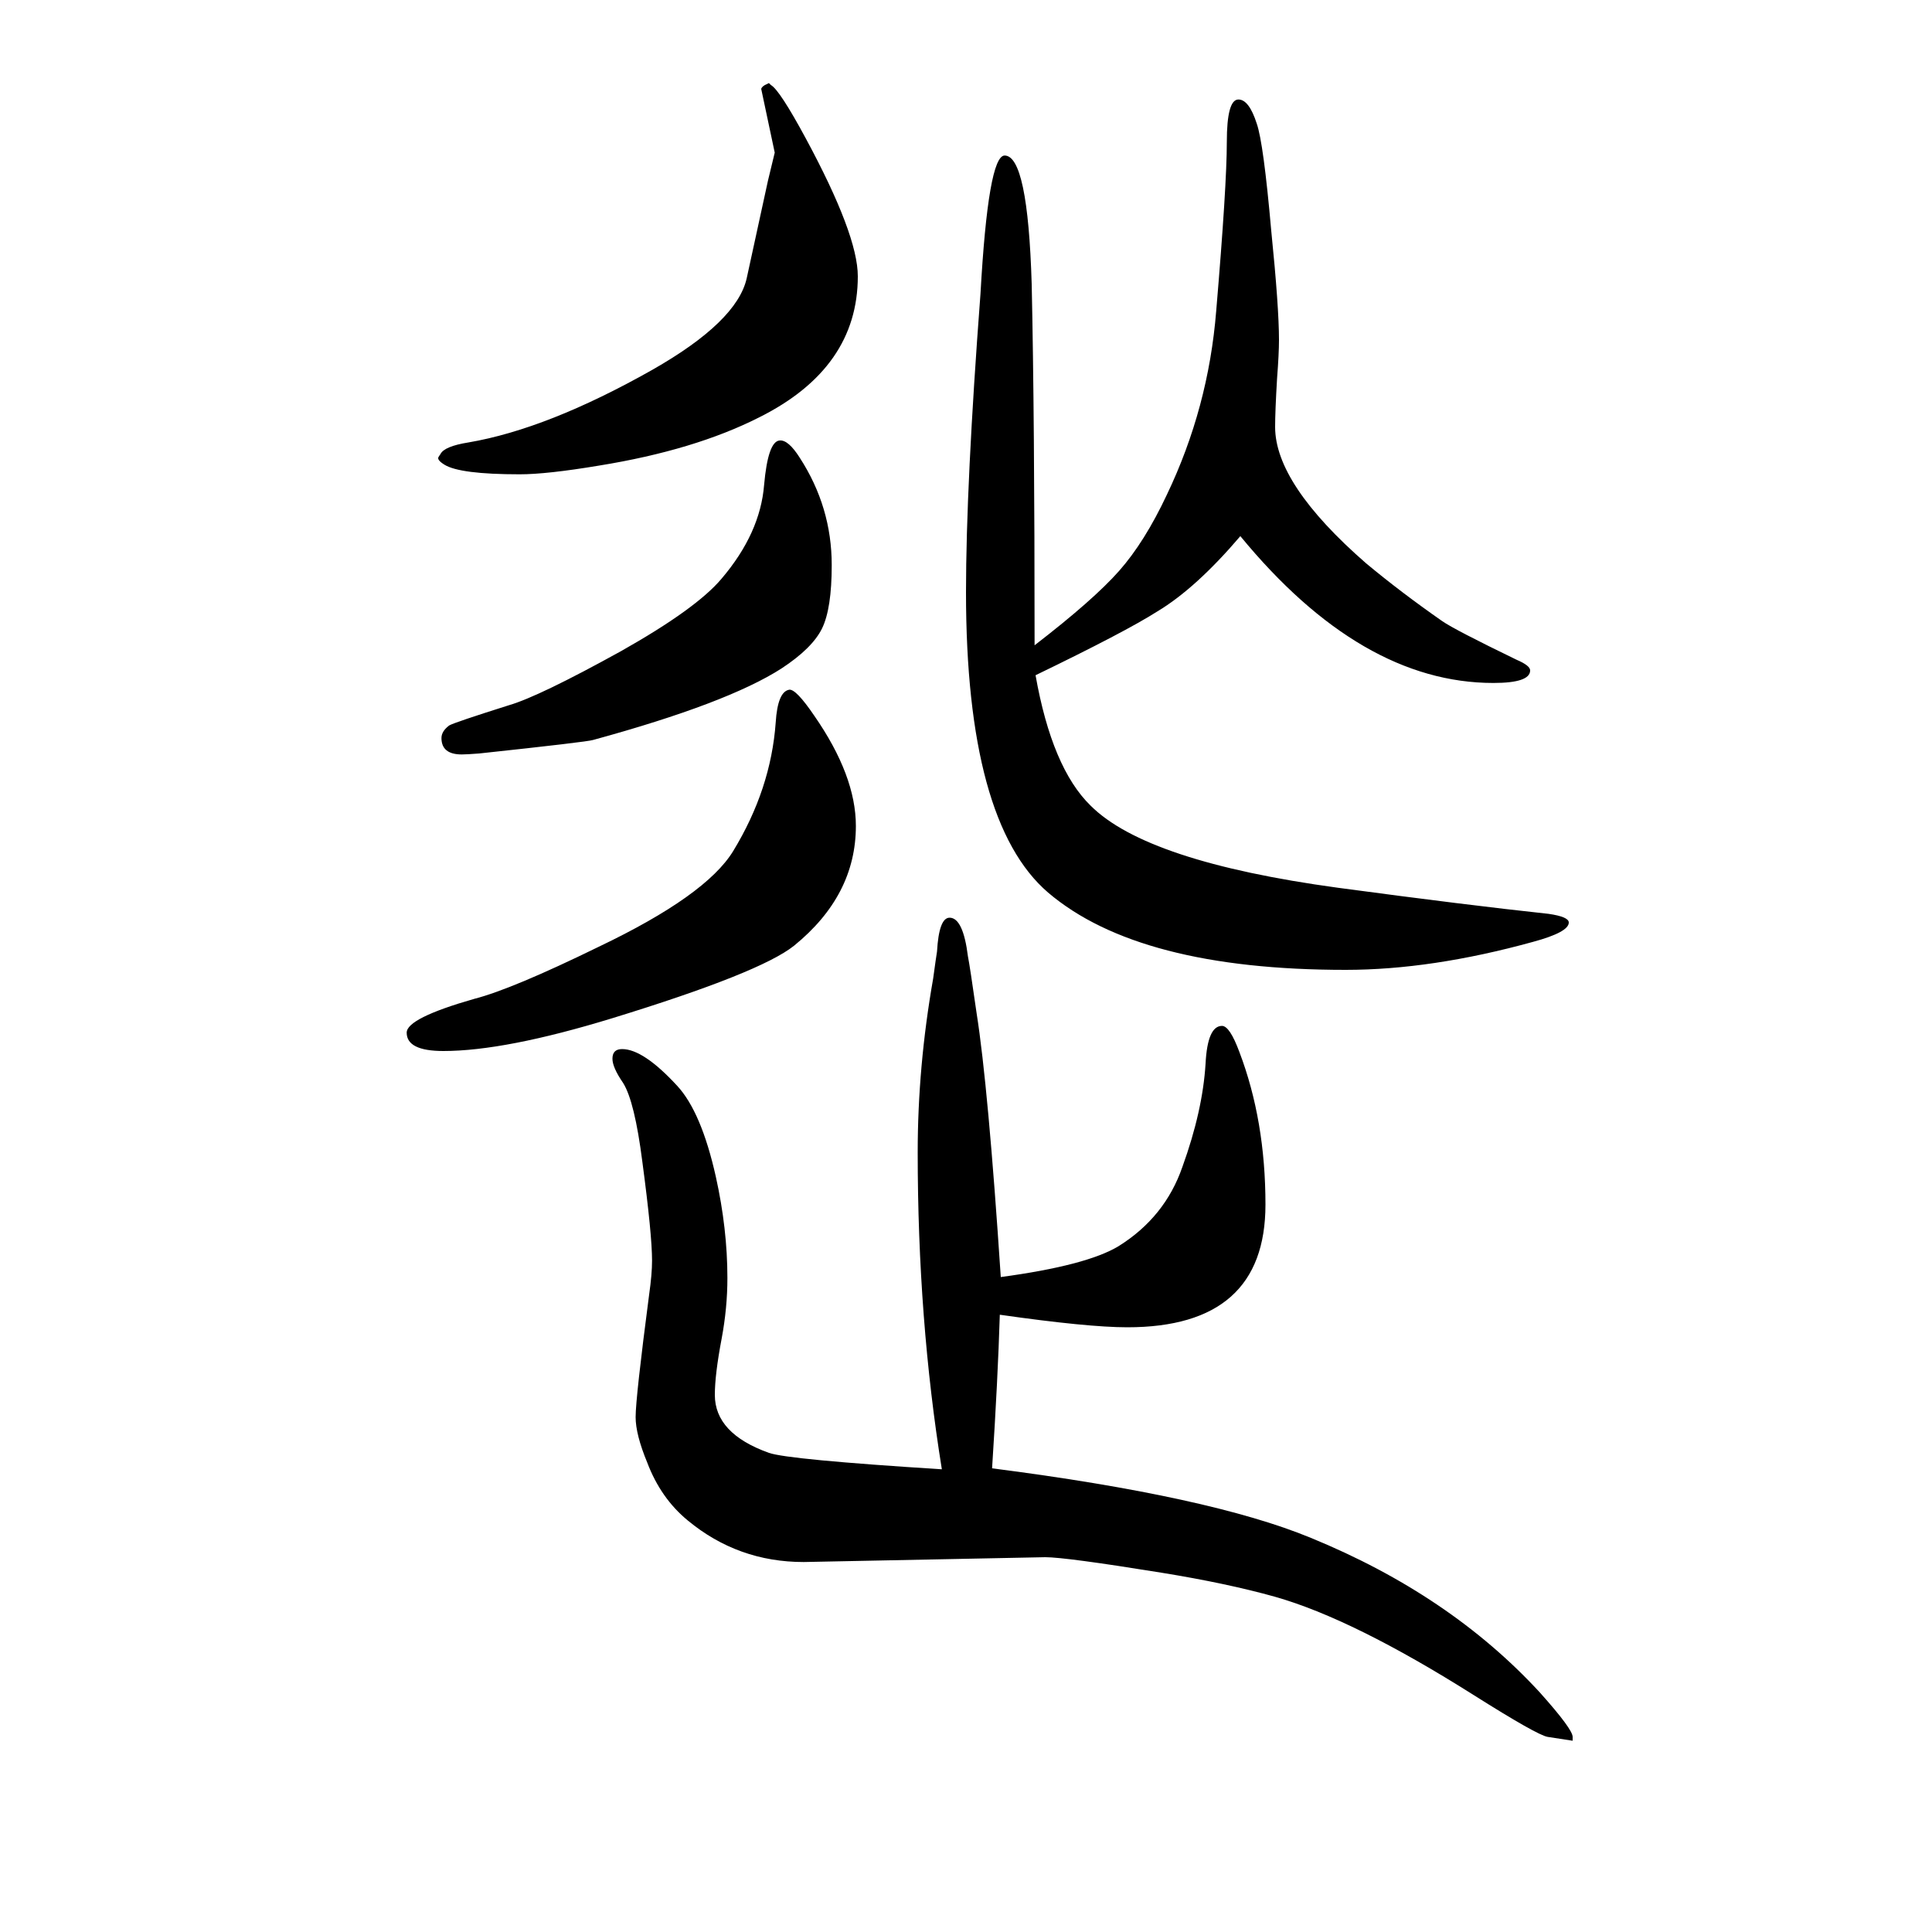 <svg xmlns="http://www.w3.org/2000/svg" xmlns:xlink="http://www.w3.org/1999/xlink" height="100" width="100" version="1.1"><path d="M817 936q7 1 26 -27q43 -62 43 -114q0 -72 -64 -124q-35 -28 -188 -75q-111 -34 -175 -34q-38 0 -38 19q0 15 70 35q39 10 129 54q111 53 139 99q39 64 44 133q2 32 14 34zM796 1564l2 -2q9 -5 36 -55q54 -100 54 -143q0 -95 -102 -146q-67 -34 -166 -50q-54 -9 -82 -9
q-62 0 -78 10q-8 5 -6 8l2 3q4 8 29 12q82 14 190 75q88 50 98 95l22 101l7 29l-14 66q1 3 6 5zM1071 982q61 47 87.5 77t49.5 79q43 90 51 190q11 130 11 175q0 44 12 44q11 0 19 -25q7 -20 15 -111q8 -79 8 -113q0 -14 -2 -40q-2 -34 -2 -50q0 -59 94 -141q36 -30 79 -60
q13 -9 77 -40q14 -6 14 -11q0 -13 -38 -13q-137 0 -262 152q-46 -54 -86 -78q-33 -21 -126 -66q17 -96 57 -135q58 -58 256 -85q134 -18 218 -27q21 -3 21 -9q0 -10 -37 -20q-105 -29 -194 -29q-214 0 -308 80q-85 73 -85 311q0 111 15 309q8 143 25 143q24 0 28 -133
q3 -137 3 -374zM1035 289q-2 -66 -8 -159q226 -29 330 -72q144 -59 237 -160q34 -38 34 -46v-4l-26 4q-11 2 -76 43q-125 79 -206 102q-50 14 -118 25q-99 16 -120 16l-250 -5q-68 0 -120 43q-28 23 -42 60q-12 29 -12 47q0 20 14 127q3 21 3 35q0 27 -10 102q-8 63 -20 82
q-11 16 -11 25q0 10 10 10q22 0 57 -38q25 -27 40 -94q12 -54 12 -105q0 -31 -6 -63q-7 -37 -7 -58q0 -40 56 -60q20 -7 179 -17q-25 155 -25 328q0 89 16 180q3 22 4 28q2 35 13 35q14 0 19 -40q2 -10 9 -59q12 -76 25 -273q89 12 122 32q48 30 66 82q21 58 24 107
q2 39 17 39q8 0 18 -27q27 -71 27 -158q0 -127 -143 -127q-41 0 -132 13zM807 1194q9 1 21 -18q33 -51 33 -111q0 -45 -10 -65.5t-42 -41.5q-56 -36 -195 -74q-6 -2 -118 -14q-13 -1 -18 -1q-21 0 -21 17q0 7 8 13q5 3 62 21q31 9 116 56q78 44 104 75q40 47 44 97
q4 45 16 46z" style="" transform="scale(0.05 -0.05) translate(0 -1650)"/></svg>